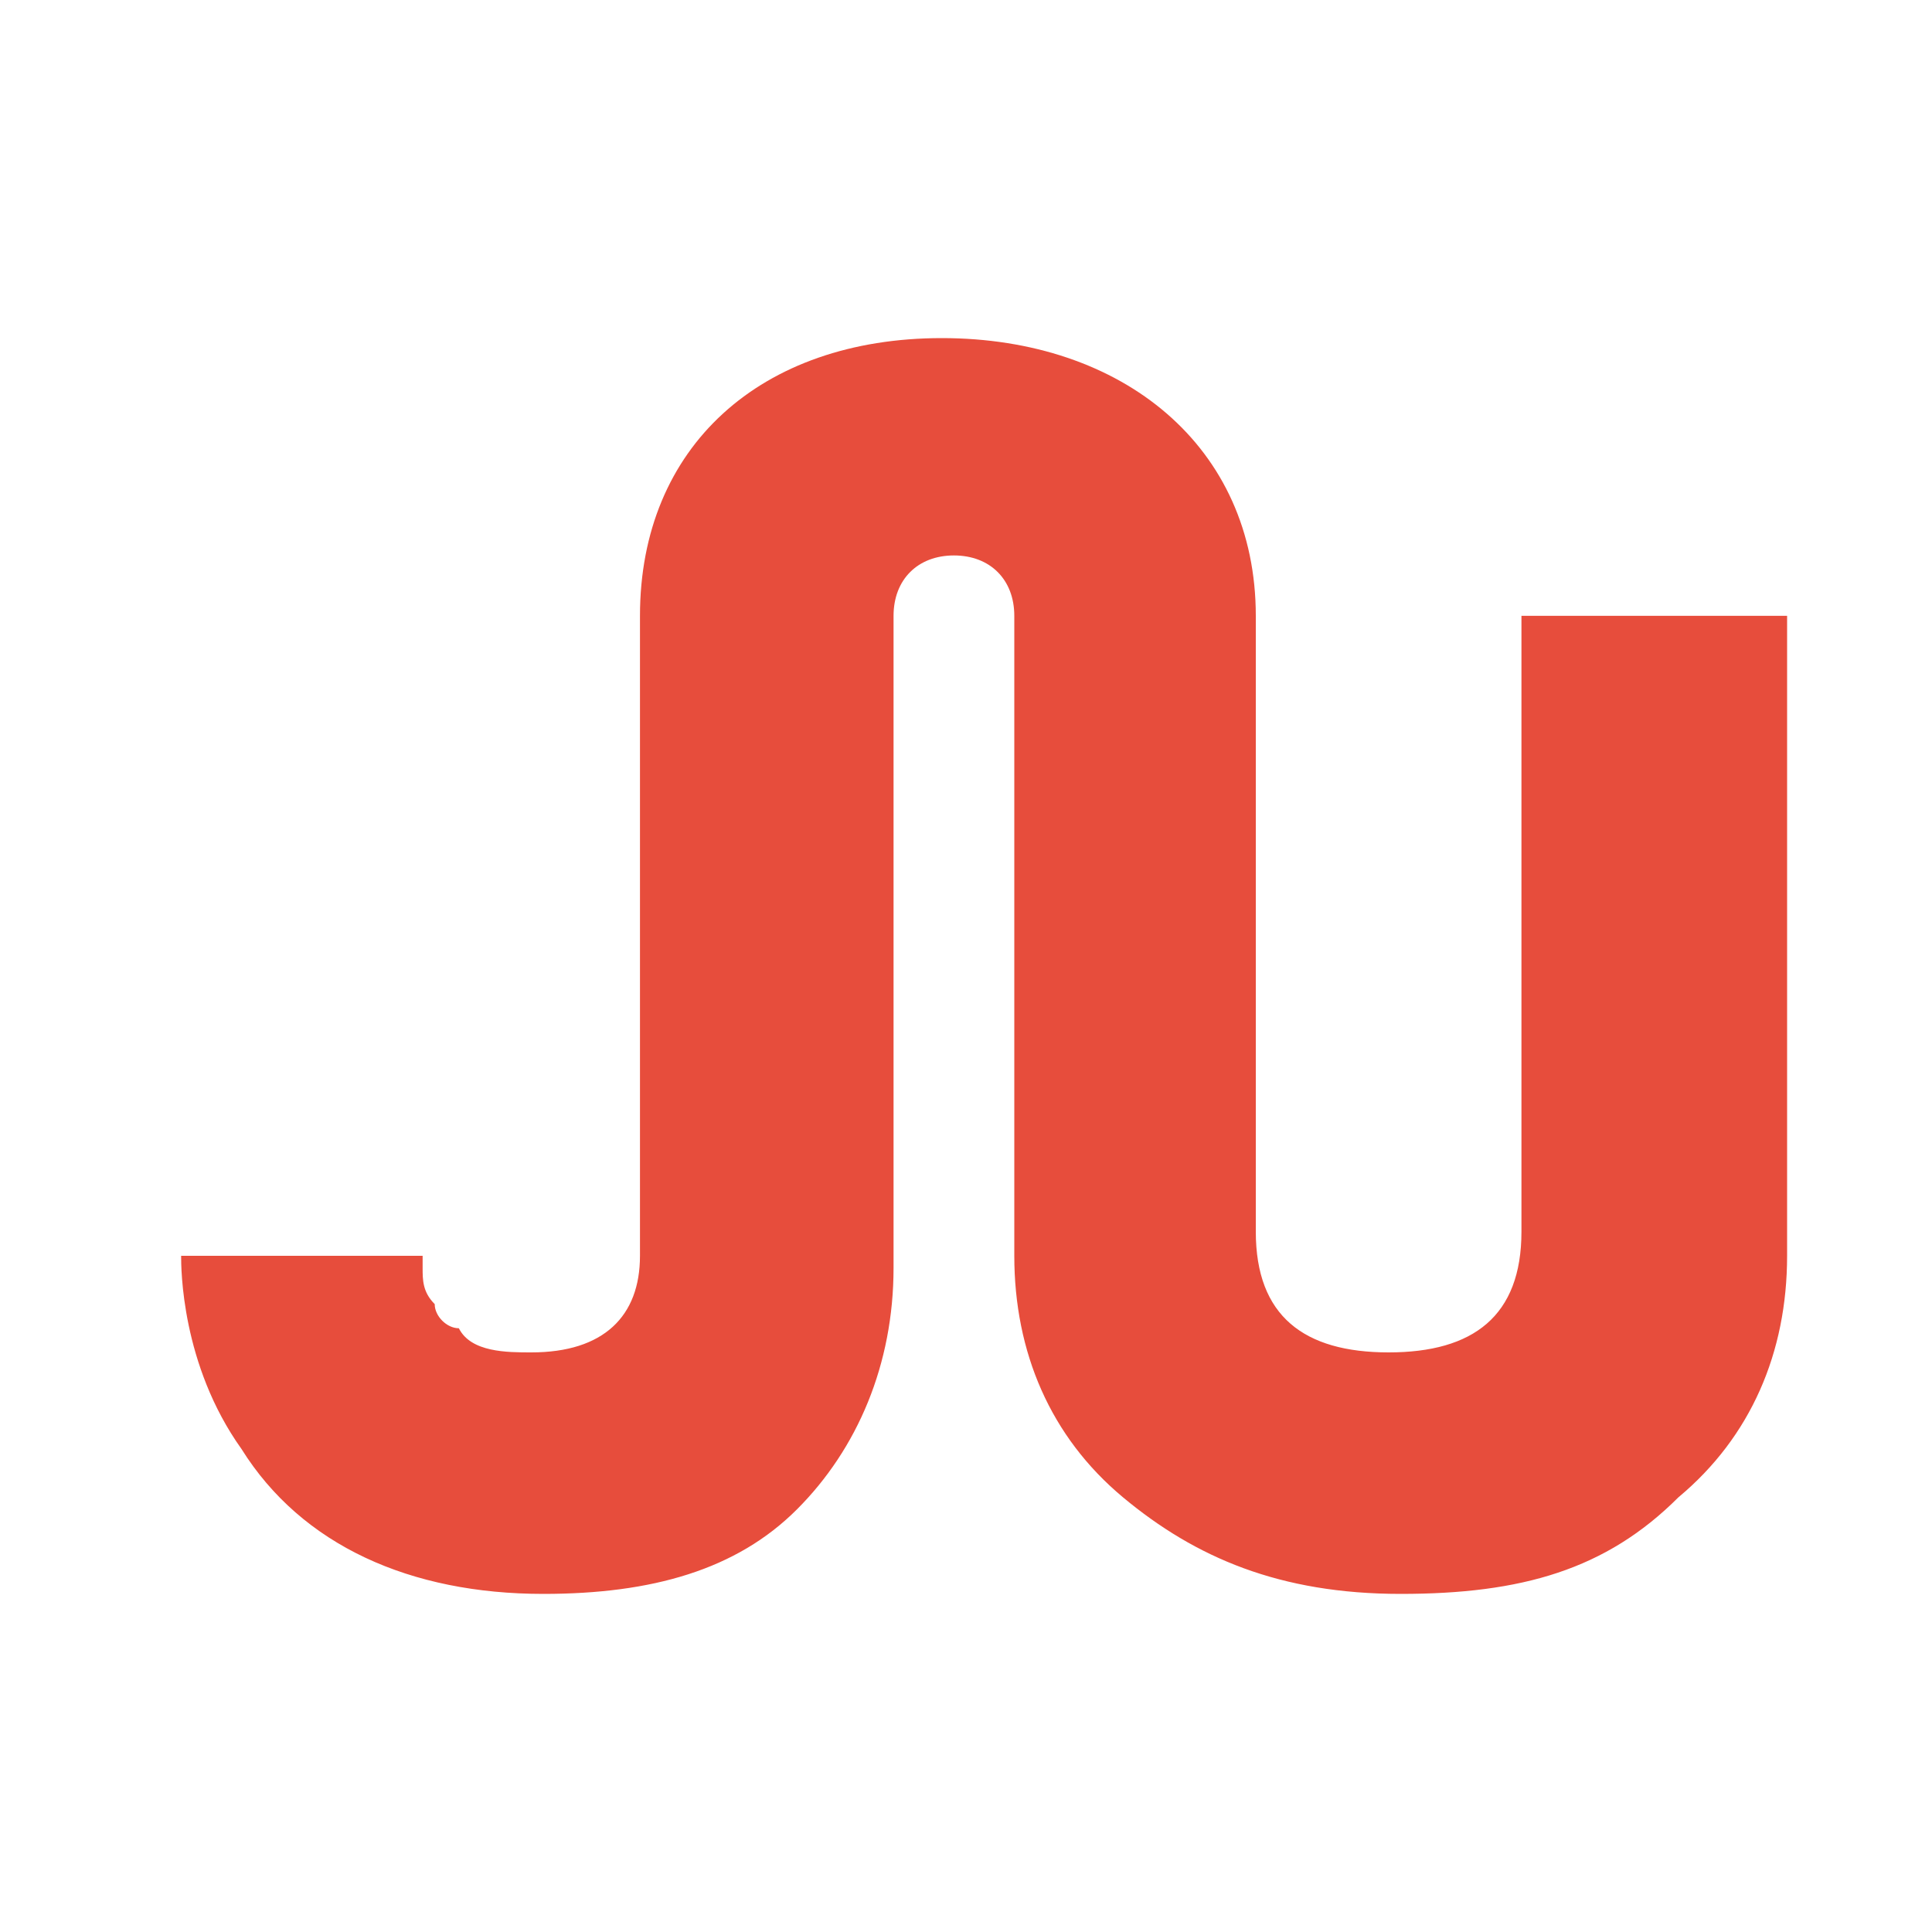 <?xml version="1.0" encoding="utf-8"?>
<!-- Generator: Adobe Illustrator 25.0.1, SVG Export Plug-In . SVG Version: 6.00 Build 0)  -->
<svg version="1.1" id="Layer_1" xmlns="http://www.w3.org/2000/svg" xmlns:xlink="http://www.w3.org/1999/xlink" x="0px" y="0px"
	 viewBox="0 0 16 16" style="enable-background:new 0 0 16 16;" xml:space="preserve">
<style type="text/css">
	.st0{fill:#E74D3C;}
</style>
<g>
	<path class="st0" d="M12.6,5.1v5.1c0,0.7-0.4,1-1.1,1c-0.7,0-1.1-0.3-1.1-1V5.1c0-1.4-1.1-2.3-2.6-2.3S5.3,3.7,5.3,5.1v5.3
		c0,0.5-0.3,0.8-0.9,0.8c-0.2,0-0.5,0-0.6-0.2c-0.1,0-0.2-0.1-0.2-0.2c0,0,0,0,0,0l0,0c-0.1-0.1-0.1-0.2-0.1-0.3c0,0,0-0.1,0-0.1h-2
		v0c0,0.1,0,0.9,0.5,1.6l0,0v0c0.5,0.8,1.4,1.2,2.5,1.2c0.9,0,1.6-0.2,2.1-0.7c0.5-0.5,0.8-1.2,0.8-2V5.1c0-0.3,0.2-0.5,0.5-0.5
		c0.3,0,0.5,0.2,0.5,0.5v5.3c0,0.8,0.3,1.5,0.9,2c0.6,0.5,1.3,0.8,2.3,0.8s1.7-0.2,2.3-0.8c0.6-0.5,0.9-1.2,0.9-2V5.1H12.6z"/>
</g>
</svg>
